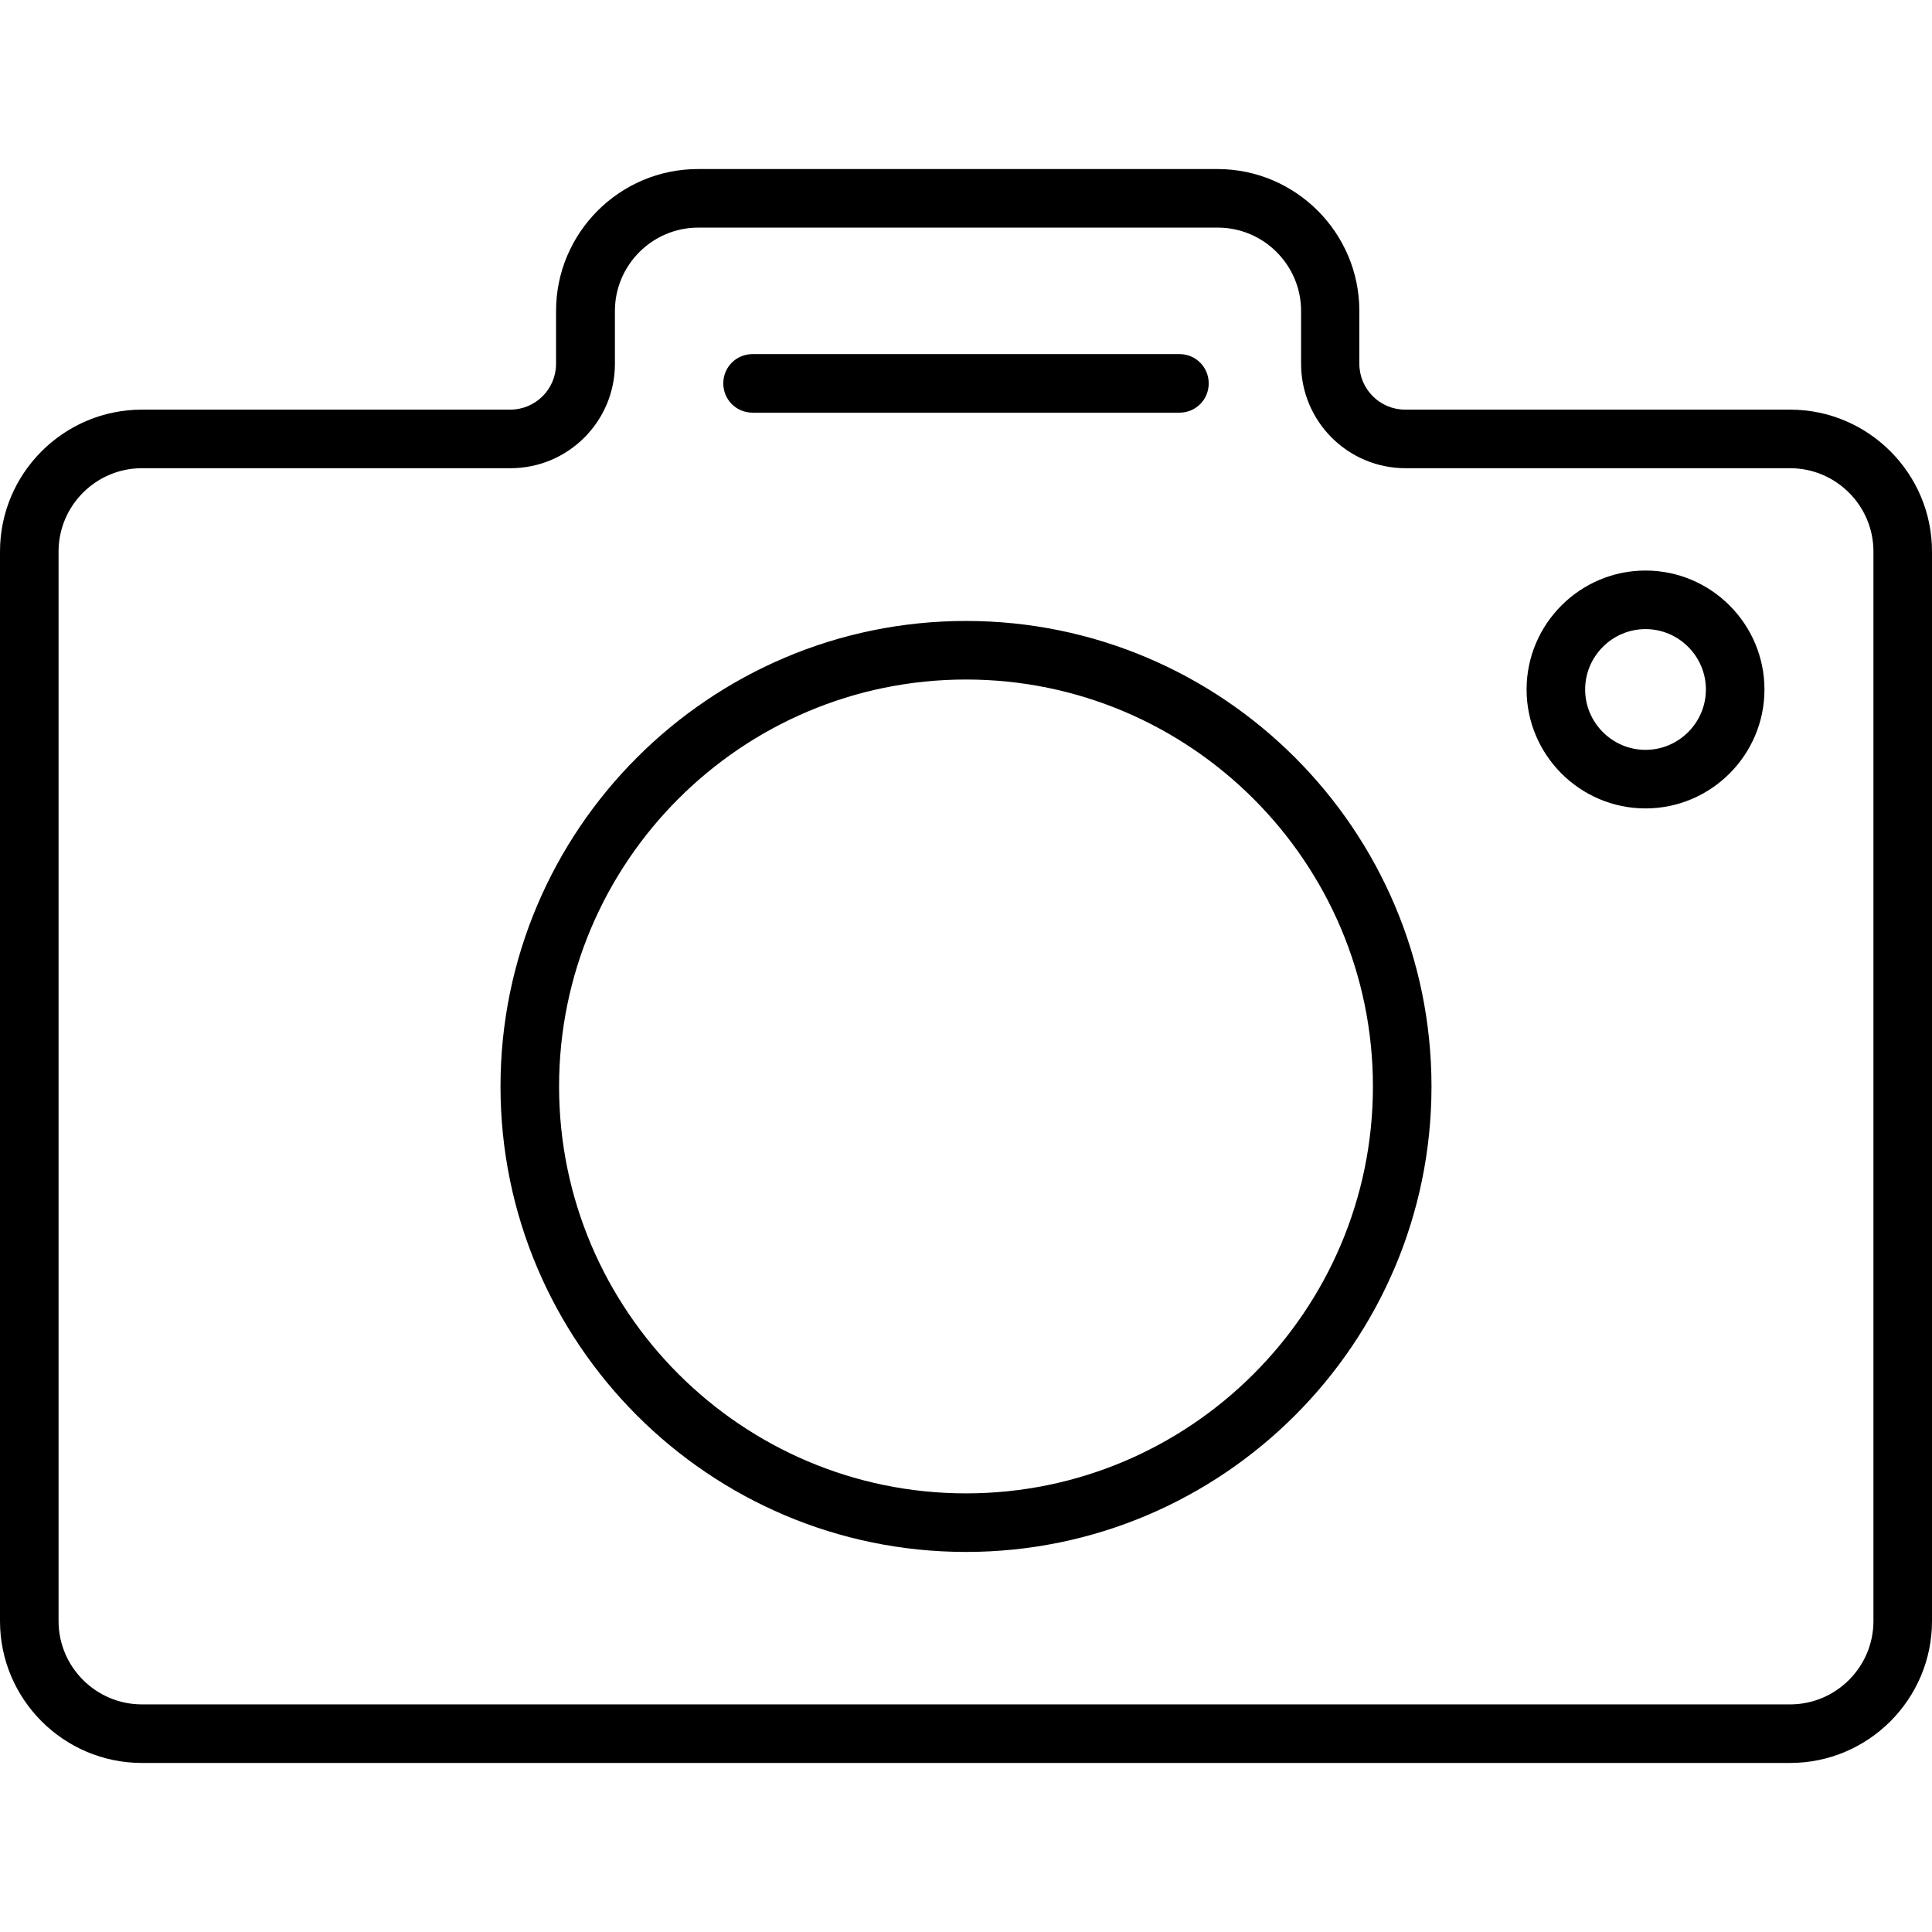 <svg xmlns="http://www.w3.org/2000/svg" viewBox="0 0 64 64" id="cam">
  <path d="M59.3 13.57H46.55c-.84 0-1.52-.68-1.52-1.52V10.3c0-2.59-2.11-4.7-4.7-4.7H23.12c-2.59 0-4.7 2.11-4.7 4.7v1.75c0 .84-.68 1.52-1.52 1.52H4.7c-2.59 0-4.7 2.11-4.7 4.7V53.7c0 2.59 2.11 4.7 4.7 4.7h54.6c2.59 0 4.7-2.11 4.7-4.7V18.27c0-2.59-2.11-4.7-4.7-4.7zm2.76 40.13c0 1.52-1.24 2.76-2.76 2.76H4.7c-1.52 0-2.76-1.24-2.76-2.76V18.27c0-1.52 1.24-2.76 2.76-2.76h12.21c1.91 0 3.46-1.55 3.46-3.46V10.3c0-1.52 1.24-2.76 2.76-2.76h17.21c1.52 0 2.76 1.24 2.76 2.76v1.75c0 1.91 1.55 3.46 3.46 3.46H59.3c1.52 0 2.76 1.24 2.76 2.76V53.7z"></path>
  <path d="M32 20.57c-8.5 0-15.42 6.92-15.42 15.42S23.49 51.41 32 51.41c8.5 0 15.42-6.92 15.42-15.42S40.5 20.57 32 20.57zm0 28.9c-7.43 0-13.48-6.05-13.48-13.48S24.56 22.51 32 22.51c7.43 0 13.48 6.05 13.48 13.48S39.43 49.47 32 49.47zm-7.07-35.8h14.14c.54 0 .97-.43.97-.97s-.43-.97-.97-.97H24.93c-.54 0-.97.43-.97.97s.43.97.97.97zm29.58 5.23c-2.17 0-3.94 1.77-3.94 3.94s1.77 3.94 3.94 3.94 3.94-1.77 3.94-3.94-1.77-3.94-3.94-3.94zm0 5.94c-1.1 0-2-.9-2-2s.9-2 2-2 2 .9 2 2-.9 2-2 2z"></path>
</svg>
